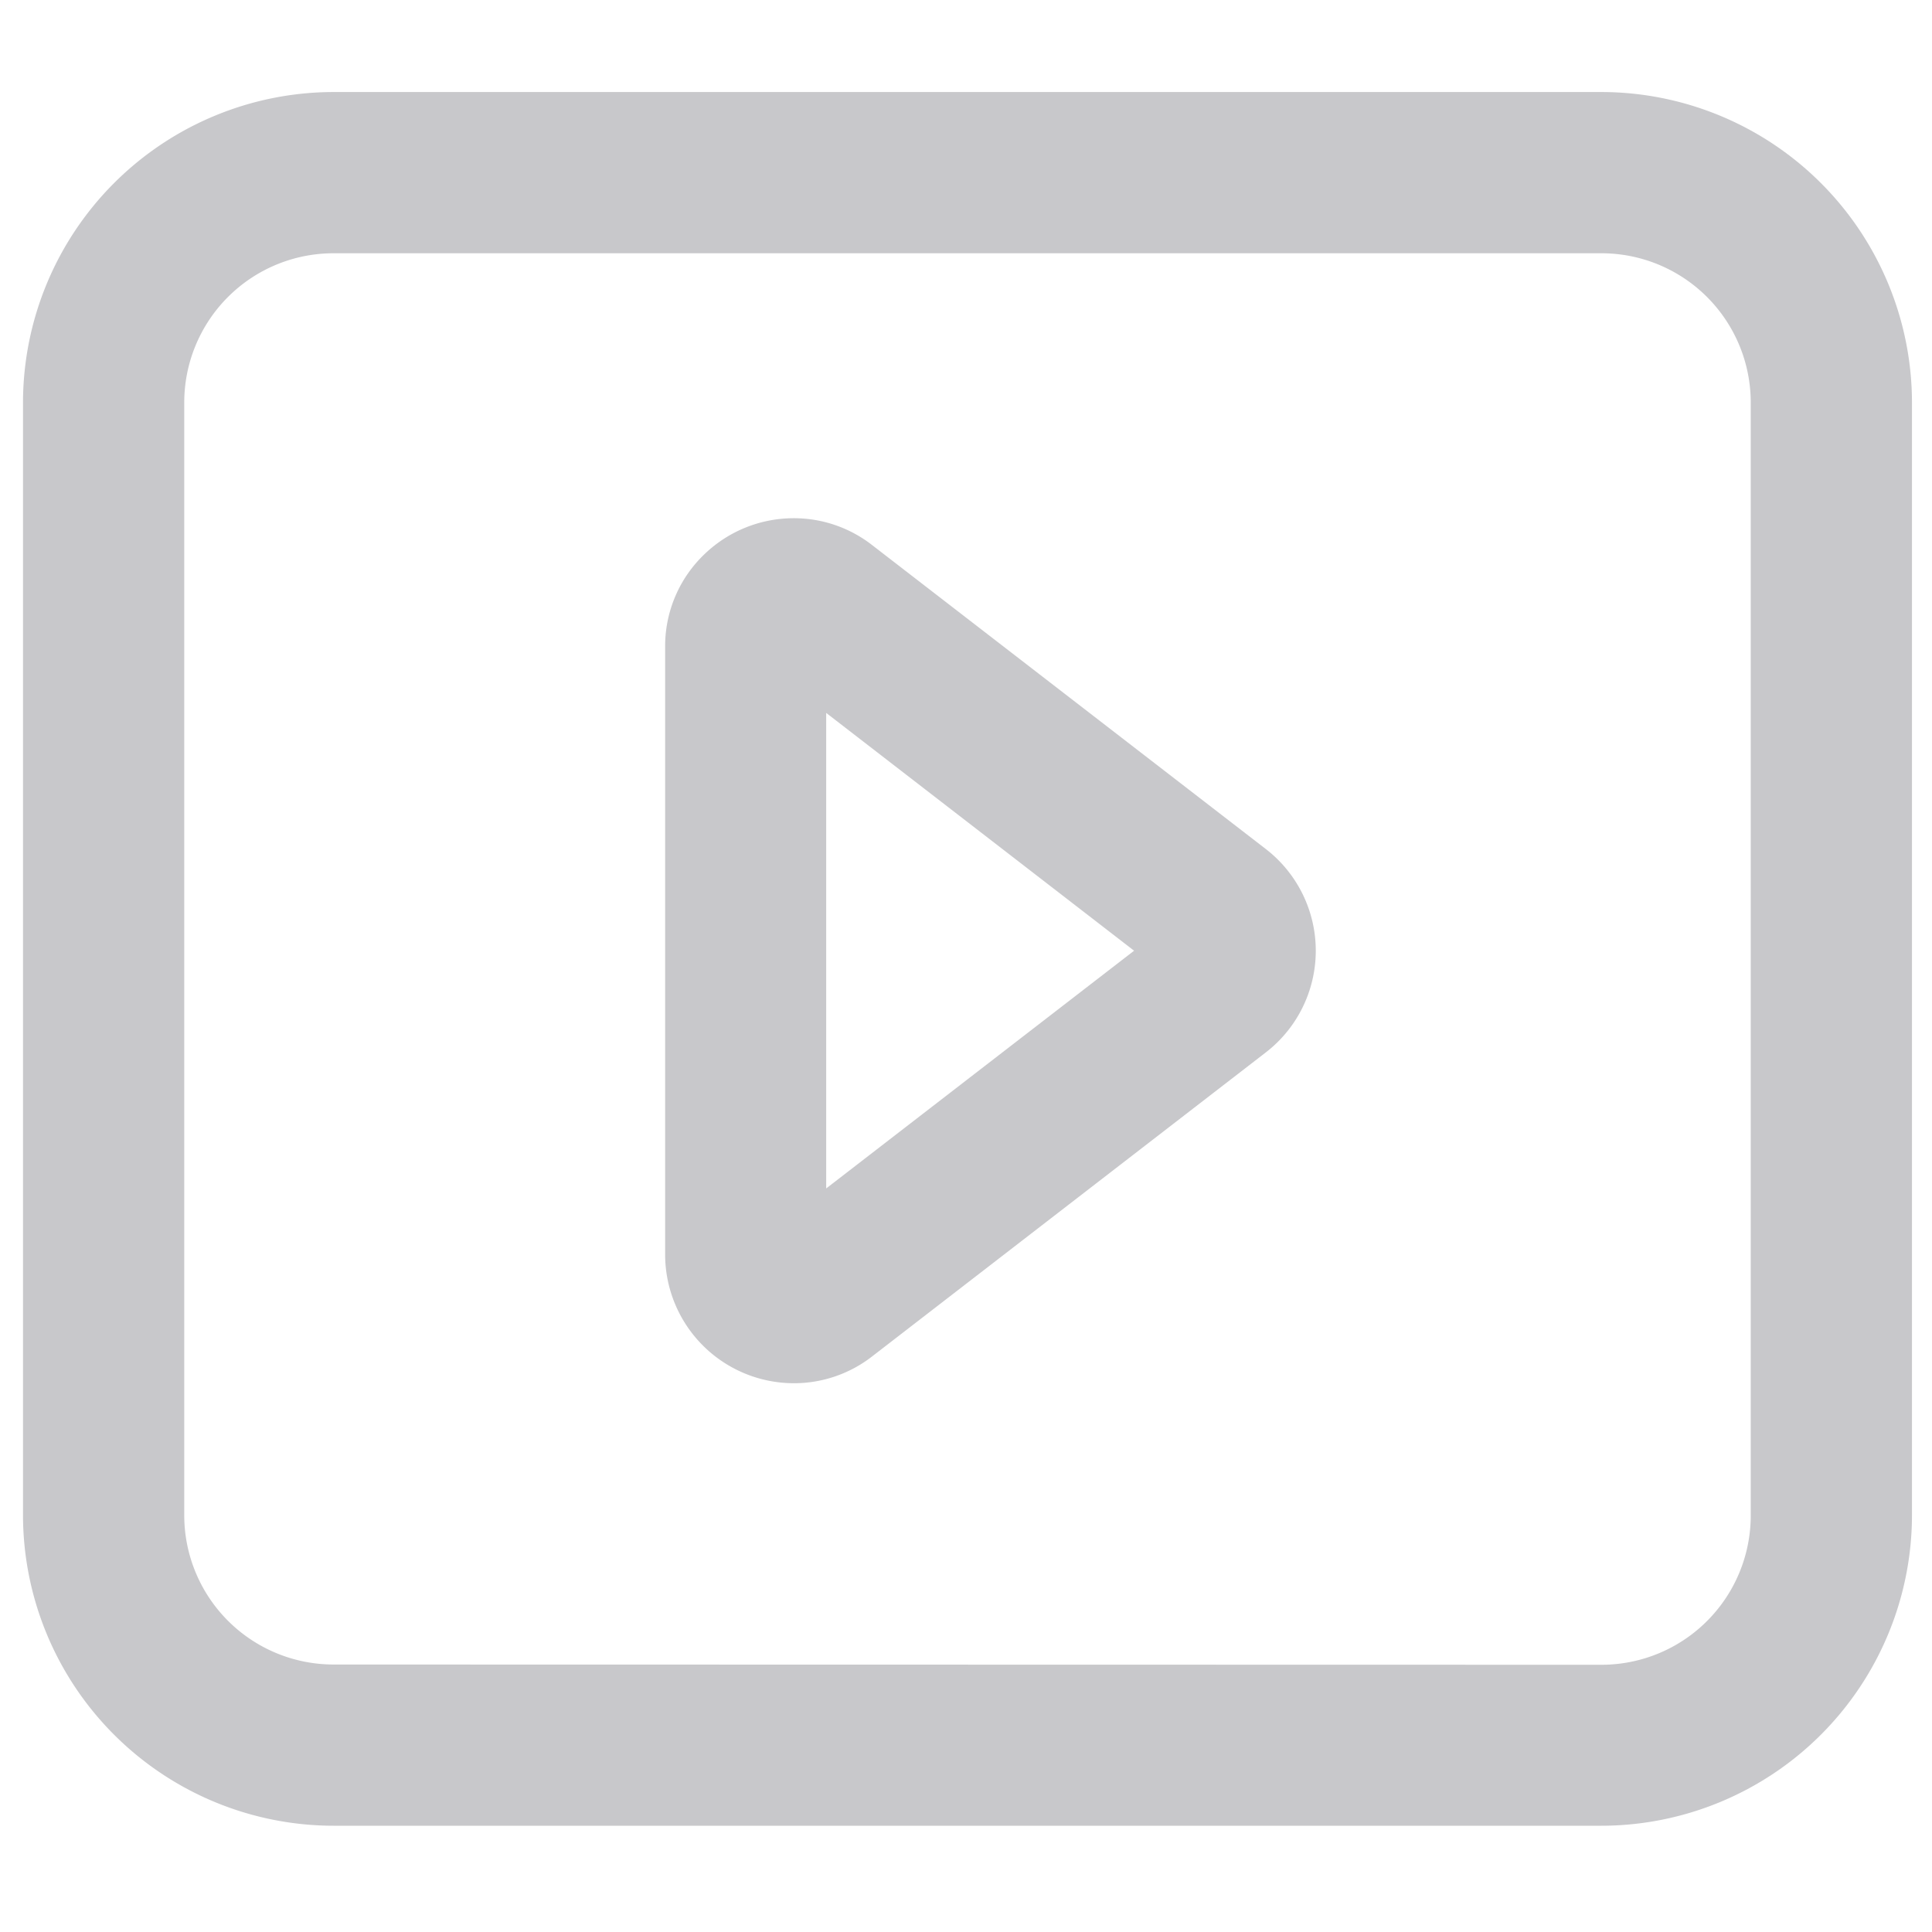 <svg xmlns="http://www.w3.org/2000/svg" xmlns:xlink="http://www.w3.org/1999/xlink" width="22" height="22" viewBox="0 0 22 22"><defs><style>.a{fill:#ff8d8d;opacity:0.69;}.b{clip-path:url(#a);}.c{fill:#c8c8cb;}</style><clipPath id="a"><rect class="a" width="22" height="22" transform="translate(82.5 60)"/></clipPath></defs><g class="b" transform="translate(-82.5 -60)"><g transform="translate(82.762 61.048)"><path class="c" d="M1.786-1.75H16.224A3.54,3.54,0,0,1,19.76,1.786v12.67a3.54,3.54,0,0,1-3.536,3.536H1.786A3.54,3.54,0,0,1-1.75,14.456V1.786A3.54,3.54,0,0,1,1.786-1.75ZM16.224,16.159a1.7,1.7,0,0,0,1.7-1.7V1.786a1.7,1.7,0,0,0-1.7-1.7H1.786a1.7,1.7,0,0,0-1.7,1.7v12.67a1.7,1.7,0,0,0,1.7,1.7Z" transform="translate(1.75 1.75)"/><path class="c" d="M15.426,10.041h0a1.448,1.448,0,0,1,.891.306L20.8,13.808a1.463,1.463,0,0,1,0,2.316l-4.482,3.461a1.448,1.448,0,0,1-.892.306,1.467,1.467,0,0,1-1.466-1.464V11.505a1.446,1.446,0,0,1,.455-1.061A1.465,1.465,0,0,1,15.426,10.041ZM19.3,14.966l-3.506-2.708v5.415Z" transform="translate(-6.648 -5.188)"/></g></g></svg>